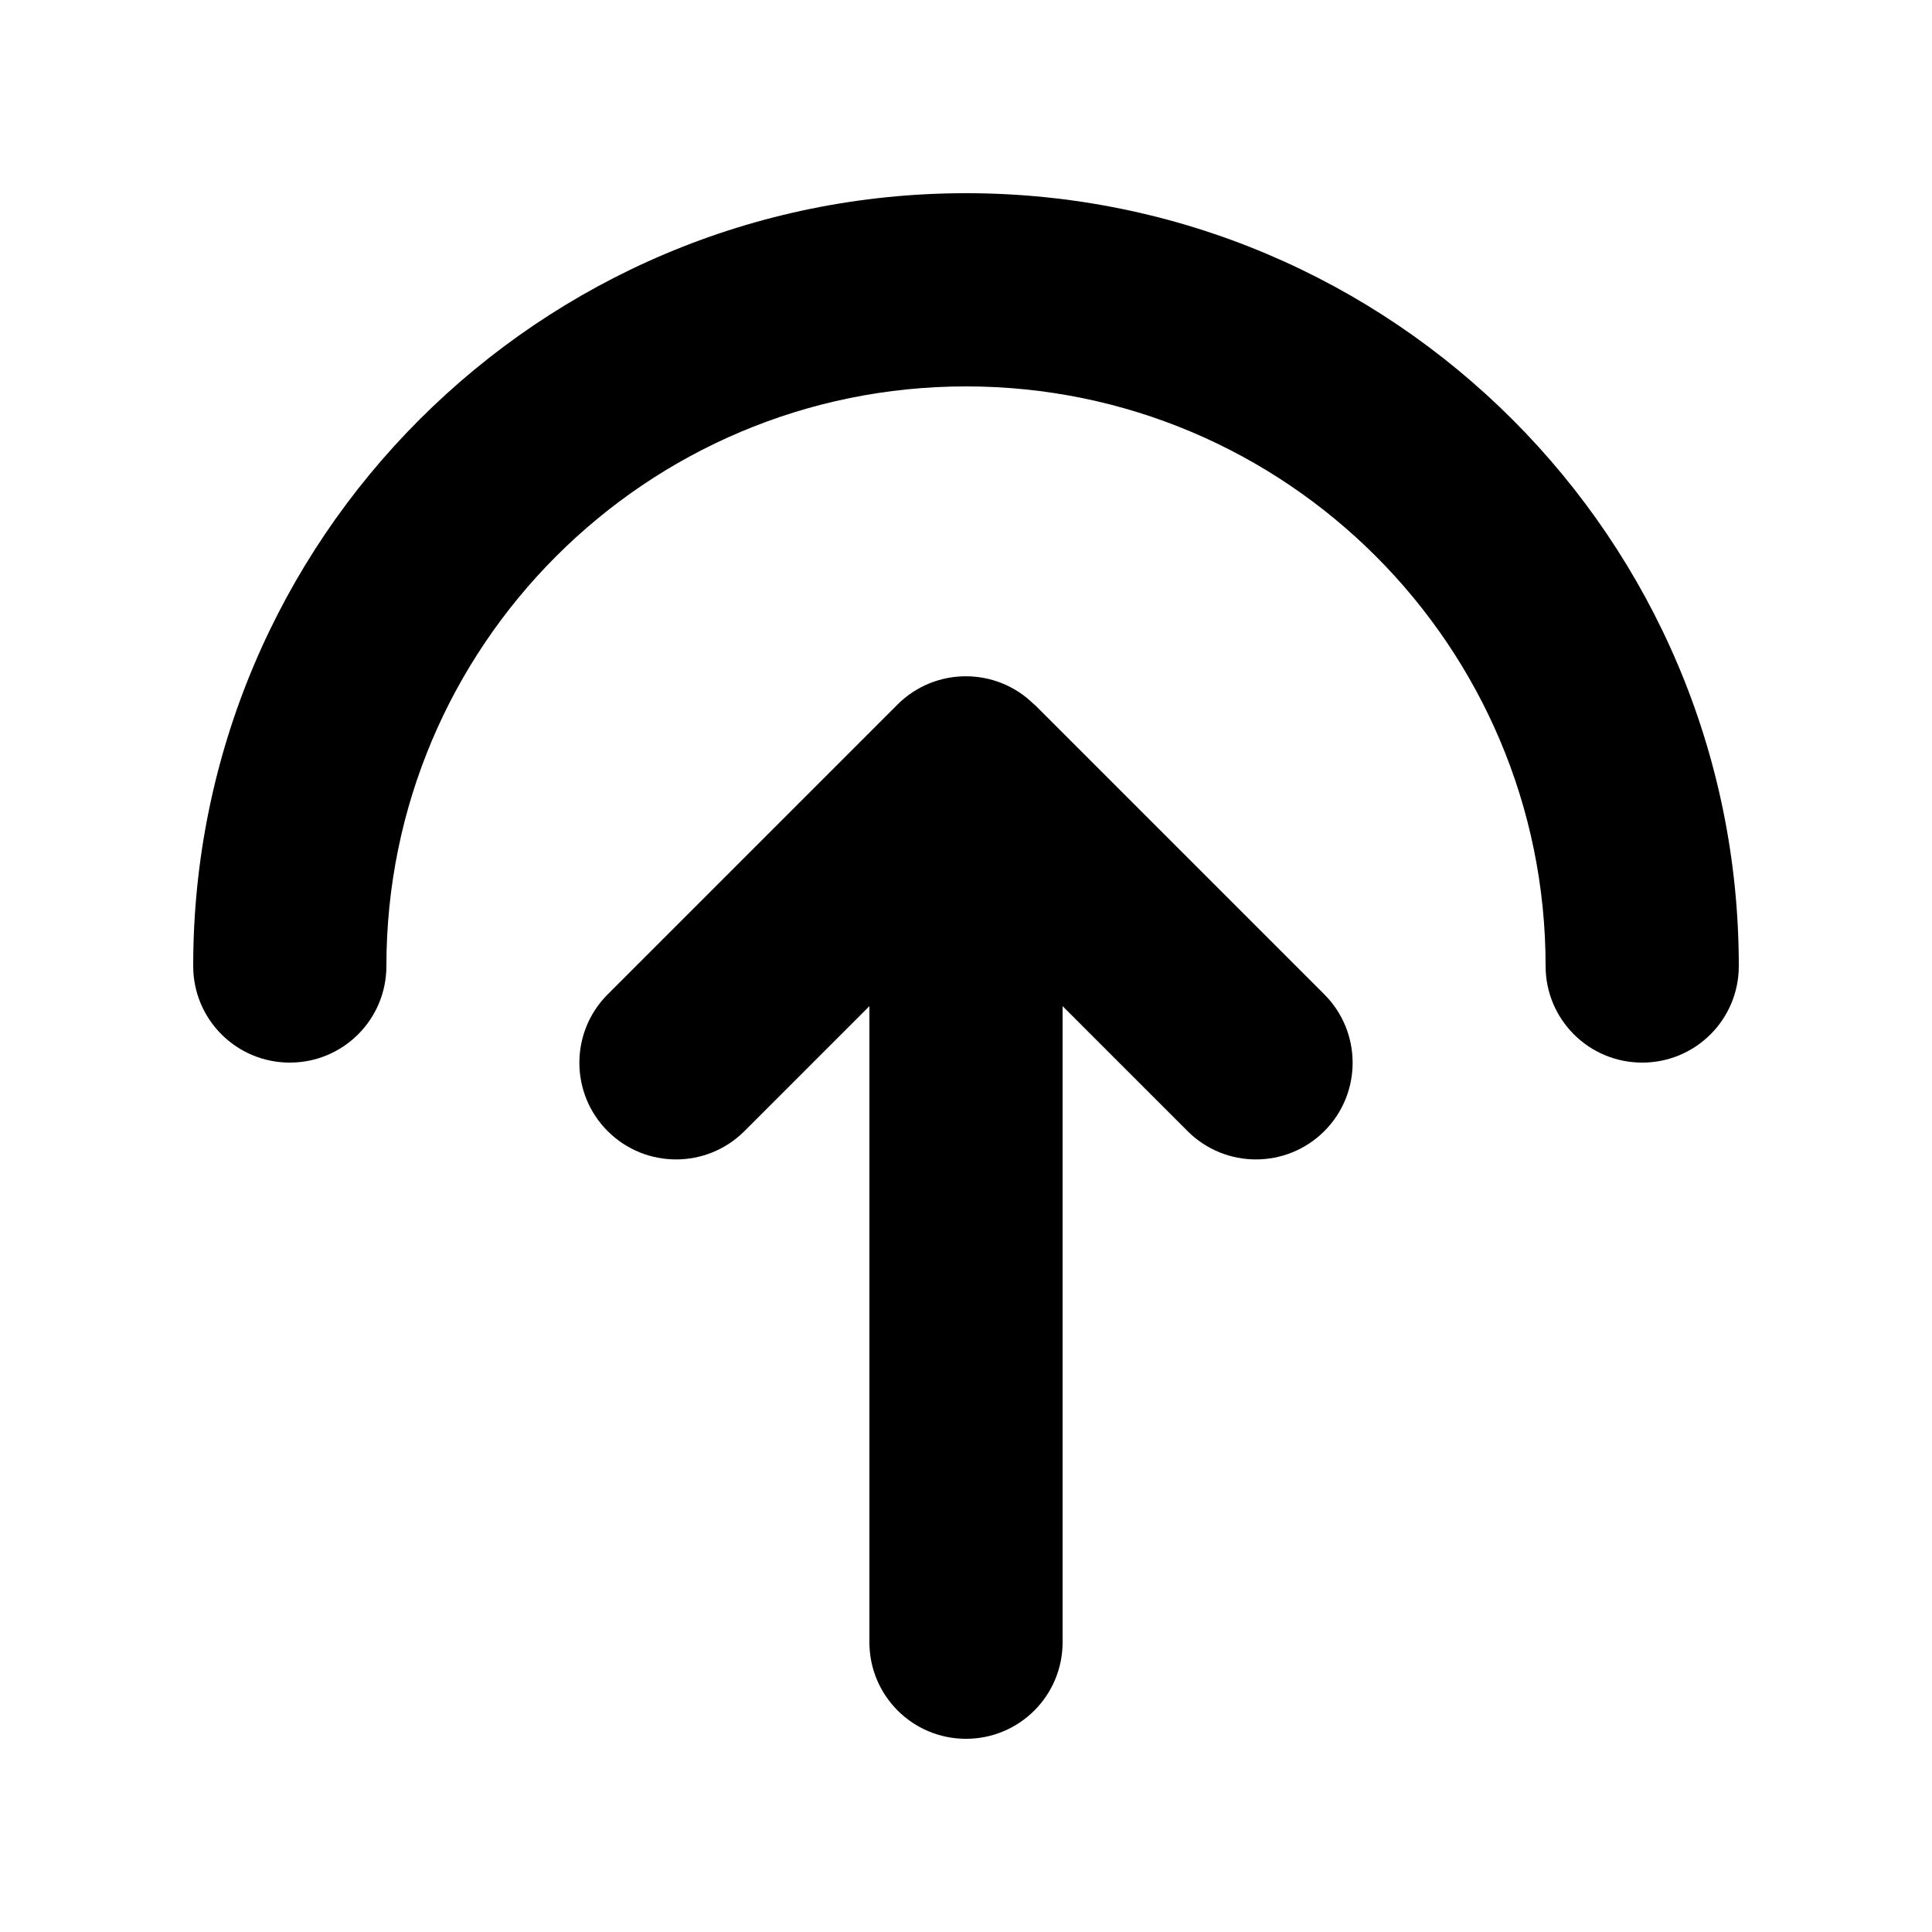 <svg xmlns="http://www.w3.org/2000/svg" viewBox="0 0 640 640"><!--! Font Awesome Pro 7.1.0 by @fontawesome - https://fontawesome.com License - https://fontawesome.com/license (Commercial License) Copyright 2025 Fonticons, Inc. --><path fill="currentColor" d="M320 128C426 128 512 214 512 320C512 337.7 526.3 352 544 352C561.7 352 576 337.7 576 320C576 178.6 461.4 64 320 64C178.6 64 64 178.6 64 320C64 337.7 78.3 352 96 352C113.7 352 128 337.7 128 320C128 214 214 128 320 128zM342.6 233.4C330.1 220.9 309.8 220.9 297.3 233.4L201.3 329.4C188.8 341.9 188.8 362.2 201.3 374.7C213.8 387.2 234.1 387.2 246.6 374.7L288 333.3L288 544C288 561.7 302.3 576 320 576C337.7 576 352 561.7 352 544L352 333.3L393.4 374.7C405.9 387.2 426.2 387.2 438.7 374.7C451.2 362.2 451.2 341.9 438.7 329.4L342.7 233.4z"/></svg>